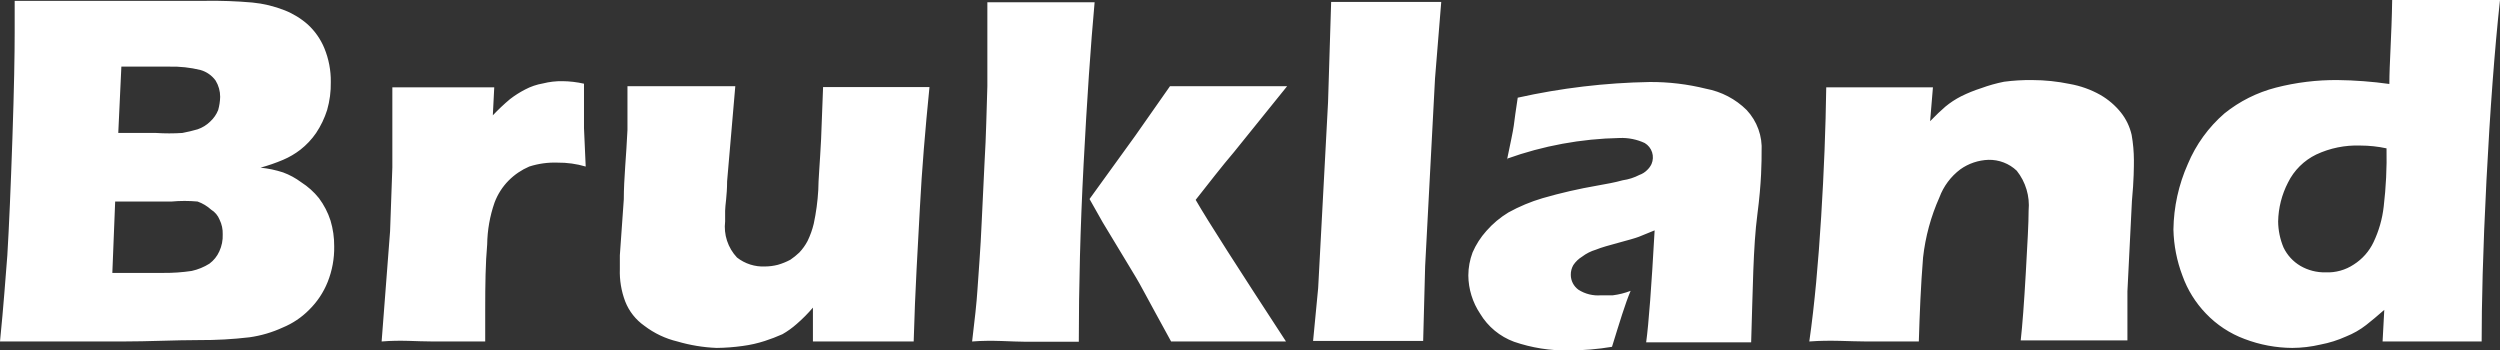 <svg width="214" height="30" viewBox="0 0 214 30" fill="none" xmlns="http://www.w3.org/2000/svg">
<rect x="0" y="0" width="214" height="30" fill="#333333" stroke="none"/>
<path fill-rule="evenodd" clip-rule="evenodd" d="M0 29.231C0.314 26.116 0.483 23.625 0.628 21.852C0.773 19.456 0.918 16.077 1.063 11.812C1.208 7.547 1.256 4.624 1.256 2.827V0.072H6.089C7.732 0.072 9.689 0.072 11.863 0.072H17.541C18.896 0.05 20.251 0.098 21.601 0.216C22.554 0.308 23.489 0.534 24.379 0.887C25.106 1.177 25.777 1.59 26.36 2.108C26.969 2.671 27.447 3.358 27.762 4.121C28.141 5.041 28.33 6.027 28.317 7.02C28.331 7.83 28.226 8.637 28.003 9.416C27.783 10.111 27.466 10.773 27.061 11.381C26.687 11.926 26.231 12.411 25.708 12.819C25.256 13.167 24.761 13.457 24.234 13.681C23.605 13.947 22.96 14.171 22.301 14.352C22.959 14.418 23.607 14.555 24.234 14.759C24.788 14.964 25.308 15.246 25.78 15.598C26.36 15.968 26.874 16.429 27.303 16.964C27.736 17.545 28.071 18.192 28.293 18.881C28.507 19.596 28.613 20.339 28.607 21.085C28.626 22.126 28.437 23.16 28.052 24.128C27.694 25.028 27.151 25.844 26.457 26.524C25.818 27.171 25.053 27.685 24.21 28.033C23.306 28.45 22.346 28.733 21.359 28.872C19.932 29.04 18.495 29.12 17.058 29.111C14.98 29.111 12.757 29.231 10.414 29.231H4.422H0ZM10.124 11.381H13.361C14.11 11.43 14.86 11.43 15.608 11.381C16.048 11.299 16.484 11.195 16.913 11.07C17.322 10.931 17.694 10.701 18 10.399C18.298 10.126 18.529 9.79 18.677 9.416C18.78 9.049 18.837 8.671 18.846 8.29C18.848 7.801 18.714 7.32 18.459 6.901C18.141 6.459 17.681 6.138 17.155 5.99C16.285 5.779 15.392 5.682 14.497 5.703H10.389L10.124 11.381ZM9.616 23.361H13.99C14.798 23.368 15.606 23.312 16.406 23.193C16.945 23.074 17.46 22.863 17.928 22.57C18.296 22.297 18.588 21.934 18.774 21.516C18.985 21.059 19.085 20.558 19.064 20.055C19.079 19.624 18.988 19.196 18.798 18.809C18.657 18.451 18.402 18.148 18.073 17.946C17.737 17.64 17.343 17.404 16.913 17.251C16.174 17.183 15.43 17.183 14.69 17.251H9.858L9.616 23.361ZM32.667 29.231L33.391 19.791L33.585 14.328C33.585 13.346 33.585 12.387 33.585 11.333C33.585 10.279 33.585 8.937 33.585 7.476H37.958H42.307L42.186 9.872C42.65 9.38 43.142 8.916 43.66 8.482C44.061 8.173 44.49 7.9 44.941 7.667C45.424 7.41 45.946 7.232 46.487 7.14C47.032 7.003 47.592 6.938 48.154 6.948C48.772 6.956 49.388 7.028 49.99 7.164C49.99 8.698 49.99 9.967 49.99 10.974L50.136 14.256C49.352 14.025 48.537 13.912 47.719 13.921C46.9 13.892 46.083 14.005 45.303 14.256C44.643 14.54 44.044 14.946 43.539 15.454C43.006 15.993 42.595 16.639 42.331 17.347C41.932 18.496 41.72 19.702 41.703 20.917C41.558 22.523 41.534 24.367 41.534 26.476C41.534 27.243 41.534 28.153 41.534 29.231C40.036 29.231 38.61 29.231 37.088 29.231C35.566 29.231 34.358 29.088 32.667 29.231ZM78.211 29.231C76.496 29.231 75.046 29.231 73.886 29.231C72.727 29.231 71.035 29.231 69.586 29.231V26.332C69.163 26.83 68.703 27.294 68.208 27.722C67.83 28.059 67.417 28.357 66.976 28.608C66.488 28.826 65.987 29.018 65.478 29.183C64.857 29.386 64.218 29.53 63.569 29.615C62.833 29.718 62.09 29.774 61.346 29.782C60.208 29.737 59.08 29.552 57.988 29.231C56.961 28.987 55.998 28.529 55.161 27.89C54.418 27.37 53.847 26.645 53.518 25.805C53.182 24.918 53.026 23.973 53.059 23.026C53.059 22.762 53.059 22.379 53.059 21.852L53.397 17.06C53.397 15.287 53.615 13.298 53.711 11.117C53.711 9.848 53.711 8.578 53.711 7.38H58.544H62.941L62.24 15.526C62.24 16.748 62.071 17.587 62.071 18.042V18.953C62.004 19.51 62.059 20.075 62.234 20.609C62.41 21.143 62.7 21.632 63.086 22.043C63.771 22.581 64.63 22.854 65.502 22.81C65.869 22.806 66.234 22.758 66.59 22.666C66.958 22.56 67.314 22.415 67.653 22.235C67.928 22.049 68.186 21.841 68.426 21.612C68.703 21.317 68.939 20.987 69.127 20.63C69.358 20.155 69.536 19.657 69.658 19.144C69.86 18.197 69.989 17.236 70.045 16.269C70.045 15.454 70.19 13.873 70.286 11.908L70.456 7.452H75.288H79.564C79.202 11.07 78.912 14.496 78.743 17.778C78.574 21.061 78.332 24.751 78.211 29.231V29.231ZM83.213 29.231C83.43 27.41 83.599 25.949 83.672 24.775C83.744 23.601 83.938 21.325 84.034 18.976L84.276 13.921C84.421 11.525 84.445 9.488 84.518 7.38C84.518 4.984 84.518 2.588 84.518 0.192C86.668 0.192 88.263 0.192 89.35 0.192C90.437 0.192 92.032 0.192 93.699 0.192C93.361 3.898 93.047 8.514 92.757 14.041C92.467 19.575 92.346 24.631 92.346 29.255C90.582 29.255 89.084 29.255 87.852 29.255C86.62 29.255 84.953 29.088 83.213 29.231V29.231ZM93.264 17.036L94.4 19.048C96.333 22.259 97.396 23.984 97.541 24.272C97.686 24.559 98.314 25.661 98.845 26.668L100.247 29.231C102.107 29.231 103.774 29.231 105.248 29.231C106.722 29.231 108.317 29.231 110.081 29.231C105.997 22.978 103.412 18.953 102.349 17.108C103.484 15.67 104.572 14.256 105.635 13.01L110.177 7.38H104.862H100.15L97.178 11.621L93.264 17.036ZM112.4 29.183L112.835 24.655L113.681 8.745L113.946 0.168C116.073 0.168 117.667 0.168 118.779 0.168C119.89 0.168 121.678 0.168 123.37 0.168L122.838 6.709L121.992 22.786L121.823 29.183H112.4V29.183ZM128.999 13.681C129.289 12.268 129.507 11.285 129.579 10.758C129.652 10.231 129.748 9.416 129.917 8.362C133.623 7.536 137.404 7.087 141.201 7.02C142.83 7.009 144.453 7.203 146.033 7.595C147.351 7.842 148.564 8.476 149.512 9.416C149.956 9.891 150.299 10.45 150.519 11.059C150.739 11.669 150.832 12.316 150.793 12.962C150.793 13.777 150.793 15.598 150.431 18.354C150.068 21.109 150.044 24.799 149.899 29.303C148.425 29.303 146.951 29.303 145.477 29.303C144.004 29.303 142.53 29.303 140.911 29.303C141.128 27.722 141.37 24.511 141.636 19.719L140.283 20.27C139.969 20.39 139.365 20.558 138.567 20.773C137.77 20.989 137.069 21.181 136.61 21.372C136.182 21.498 135.781 21.702 135.426 21.971C135.127 22.154 134.871 22.399 134.677 22.69C134.53 22.945 134.455 23.235 134.46 23.529C134.461 23.776 134.52 24.02 134.633 24.241C134.747 24.461 134.911 24.652 135.112 24.799C135.685 25.166 136.365 25.334 137.045 25.278H138.06C138.581 25.213 139.093 25.084 139.582 24.895C139.123 25.973 138.64 27.578 137.987 29.687C136.766 29.891 135.529 29.995 134.291 29.998C132.696 30.025 131.11 29.773 129.603 29.255C128.39 28.808 127.367 27.962 126.704 26.859C126.052 25.886 125.7 24.745 125.689 23.577C125.692 22.906 125.815 22.241 126.051 21.612C126.343 20.938 126.743 20.315 127.235 19.767C127.778 19.147 128.414 18.614 129.12 18.186C130.047 17.674 131.027 17.264 132.044 16.964C133.585 16.518 135.15 16.159 136.731 15.886C137.528 15.742 138.229 15.622 138.906 15.43C139.403 15.36 139.885 15.206 140.331 14.975C140.576 14.889 140.799 14.75 140.983 14.568C141.145 14.418 141.277 14.239 141.37 14.041C141.508 13.722 141.525 13.365 141.419 13.035C141.312 12.704 141.089 12.424 140.79 12.244C140.119 11.931 139.381 11.783 138.64 11.812C135.35 11.876 132.093 12.475 128.999 13.585V13.681ZM154.876 29.231C155.335 26.021 155.65 22.451 155.891 18.569C156.133 14.688 156.278 10.974 156.326 7.476H161.013C162.56 7.476 164.034 7.476 165.459 7.476L165.218 10.375C165.701 9.872 166.16 9.44 166.522 9.129C166.938 8.784 167.392 8.487 167.875 8.242C168.428 7.967 169.002 7.735 169.591 7.547C170.228 7.313 170.882 7.129 171.548 6.996C172.349 6.891 173.156 6.843 173.964 6.853C175.044 6.856 176.121 6.969 177.178 7.188C178.094 7.351 178.977 7.667 179.787 8.122C180.465 8.512 181.063 9.024 181.551 9.632C181.998 10.195 182.311 10.85 182.469 11.549C182.594 12.261 182.659 12.982 182.662 13.705C182.662 14.232 182.662 15.43 182.493 17.203L182.107 24.942C182.107 26.428 182.107 27.842 182.107 29.136C180.584 29.136 179.135 29.136 177.806 29.136C175.994 29.136 174.351 29.136 172.973 29.136C173.118 27.842 173.263 25.925 173.408 23.361C173.553 20.797 173.65 19.072 173.65 18.018C173.763 16.797 173.4 15.579 172.635 14.616C172.314 14.31 171.936 14.07 171.521 13.91C171.106 13.749 170.664 13.672 170.219 13.681C169.35 13.71 168.509 13.993 167.803 14.496C166.989 15.109 166.368 15.941 166.015 16.892C165.285 18.528 164.813 20.265 164.614 22.043C164.42 24.439 164.324 26.835 164.251 29.231C162.729 29.231 161.255 29.231 159.805 29.231C158.356 29.231 156.688 29.088 154.876 29.231ZM212.429 29.231C210.811 29.231 209.433 29.231 208.394 29.231C207.356 29.231 205.713 29.231 203.949 29.231L204.094 26.524C203.49 27.051 202.982 27.482 202.547 27.818C202.026 28.224 201.448 28.555 200.832 28.8C200.13 29.118 199.391 29.351 198.633 29.495C197.841 29.681 197.031 29.777 196.217 29.782C194.82 29.773 193.437 29.514 192.134 29.016C190.877 28.549 189.745 27.803 188.824 26.835C187.933 25.909 187.249 24.807 186.818 23.601C186.337 22.336 186.076 20.999 186.045 19.647C186.072 17.715 186.491 15.808 187.277 14.041C187.973 12.374 189.048 10.89 190.418 9.704C191.709 8.666 193.208 7.915 194.816 7.5C196.543 7.056 198.322 6.839 200.107 6.853C201.587 6.871 203.063 6.983 204.529 7.188C204.529 5.463 204.722 3.115 204.77 0C206.631 0 208.177 0 209.337 0C210.907 0 212.454 0 214 0C213.541 4.241 213.154 9.344 212.84 15.454C212.526 21.564 212.429 26.116 212.429 29.231V29.231ZM204.287 12.699C203.549 12.54 202.795 12.46 202.04 12.459C200.74 12.413 199.447 12.675 198.271 13.226C197.219 13.736 196.369 14.579 195.855 15.622C195.321 16.654 195.032 17.793 195.009 18.953C195.016 19.718 195.172 20.474 195.468 21.181C195.782 21.839 196.287 22.39 196.918 22.762C197.569 23.139 198.314 23.33 199.068 23.313C199.925 23.352 200.772 23.116 201.484 22.642C202.22 22.175 202.806 21.51 203.176 20.726C203.633 19.766 203.927 18.738 204.045 17.683C204.241 16.029 204.322 14.364 204.287 12.699V12.699Z" fill="white"/>
</svg>

